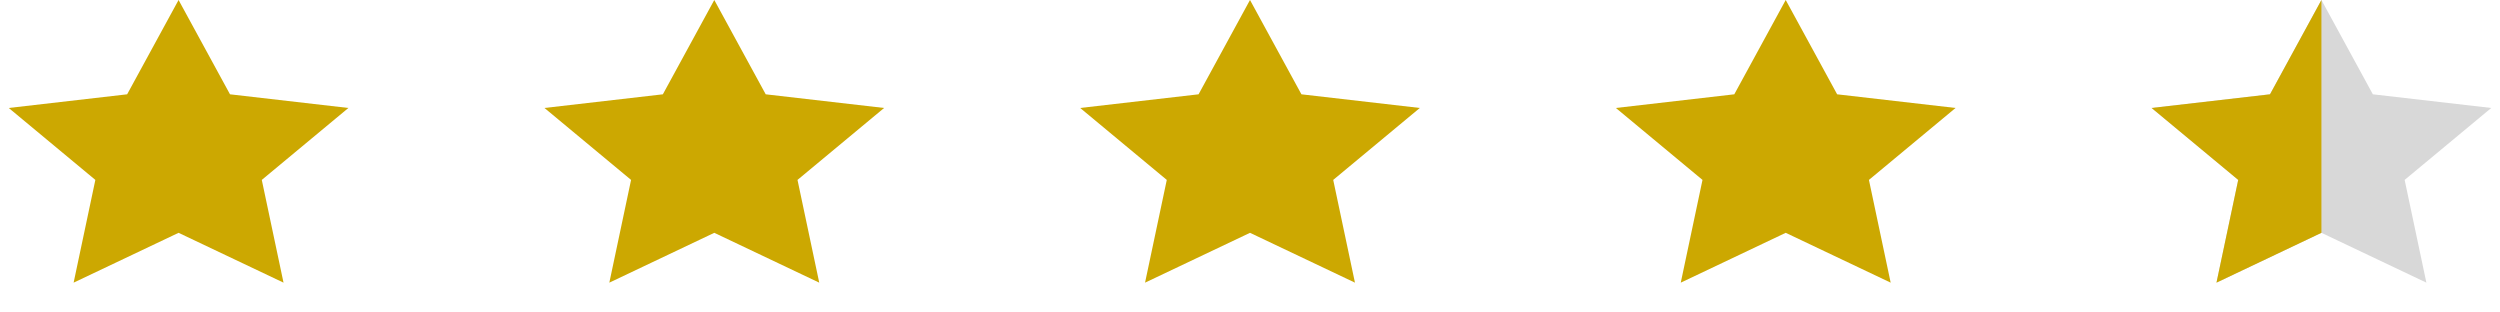 <svg width="112" height="14" viewBox="0 0 112 14" fill="none" xmlns="http://www.w3.org/2000/svg">
<path d="M8 0L10.304 4.225L15.608 4.837L11.728 8.06L12.702 12.663L8 10.43L3.298 12.663L4.272 8.06L0.392 4.837L5.696 4.225L8 0Z" fill="#CCA801"/>
<path d="M32 0L34.304 4.225L39.608 4.837L35.728 8.06L36.702 12.663L32 10.43L27.298 12.663L28.272 8.06L24.392 4.837L29.696 4.225L32 0Z" fill="#CCA801"/>
<path d="M56 0L58.304 4.225L63.608 4.837L59.728 8.06L60.702 12.663L56 10.43L51.298 12.663L52.272 8.06L48.392 4.837L53.696 4.225L56 0Z" fill="#CCA801"/>
<path d="M80 0L82.304 4.225L87.609 4.837L83.728 8.06L84.702 12.663L80 10.43L75.298 12.663L76.272 8.06L72.391 4.837L77.696 4.225L80 0Z" fill="#CCA801"/>
<path d="M104 0L106.304 4.225L111.608 4.837L107.728 8.06L108.702 12.663L104 10.43L99.298 12.663L100.272 8.06L96.391 4.837L101.696 4.225L104 0Z" fill="#D8D8D8"/>
<g clip-path="url(#clip0_9034_1183)">
<path d="M104 0L106.304 4.225L111.608 4.837L107.728 8.06L108.702 12.663L104 10.43L99.298 12.663L100.272 8.06L96.391 4.837L101.696 4.225L104 0Z" fill="#CCA801"/>
</g>
<defs>
<clipPath id="clip0_9034_1183">
<rect width="8" height="14" fill="white" transform="translate(96)"/>
</clipPath>
</defs>
</svg>
